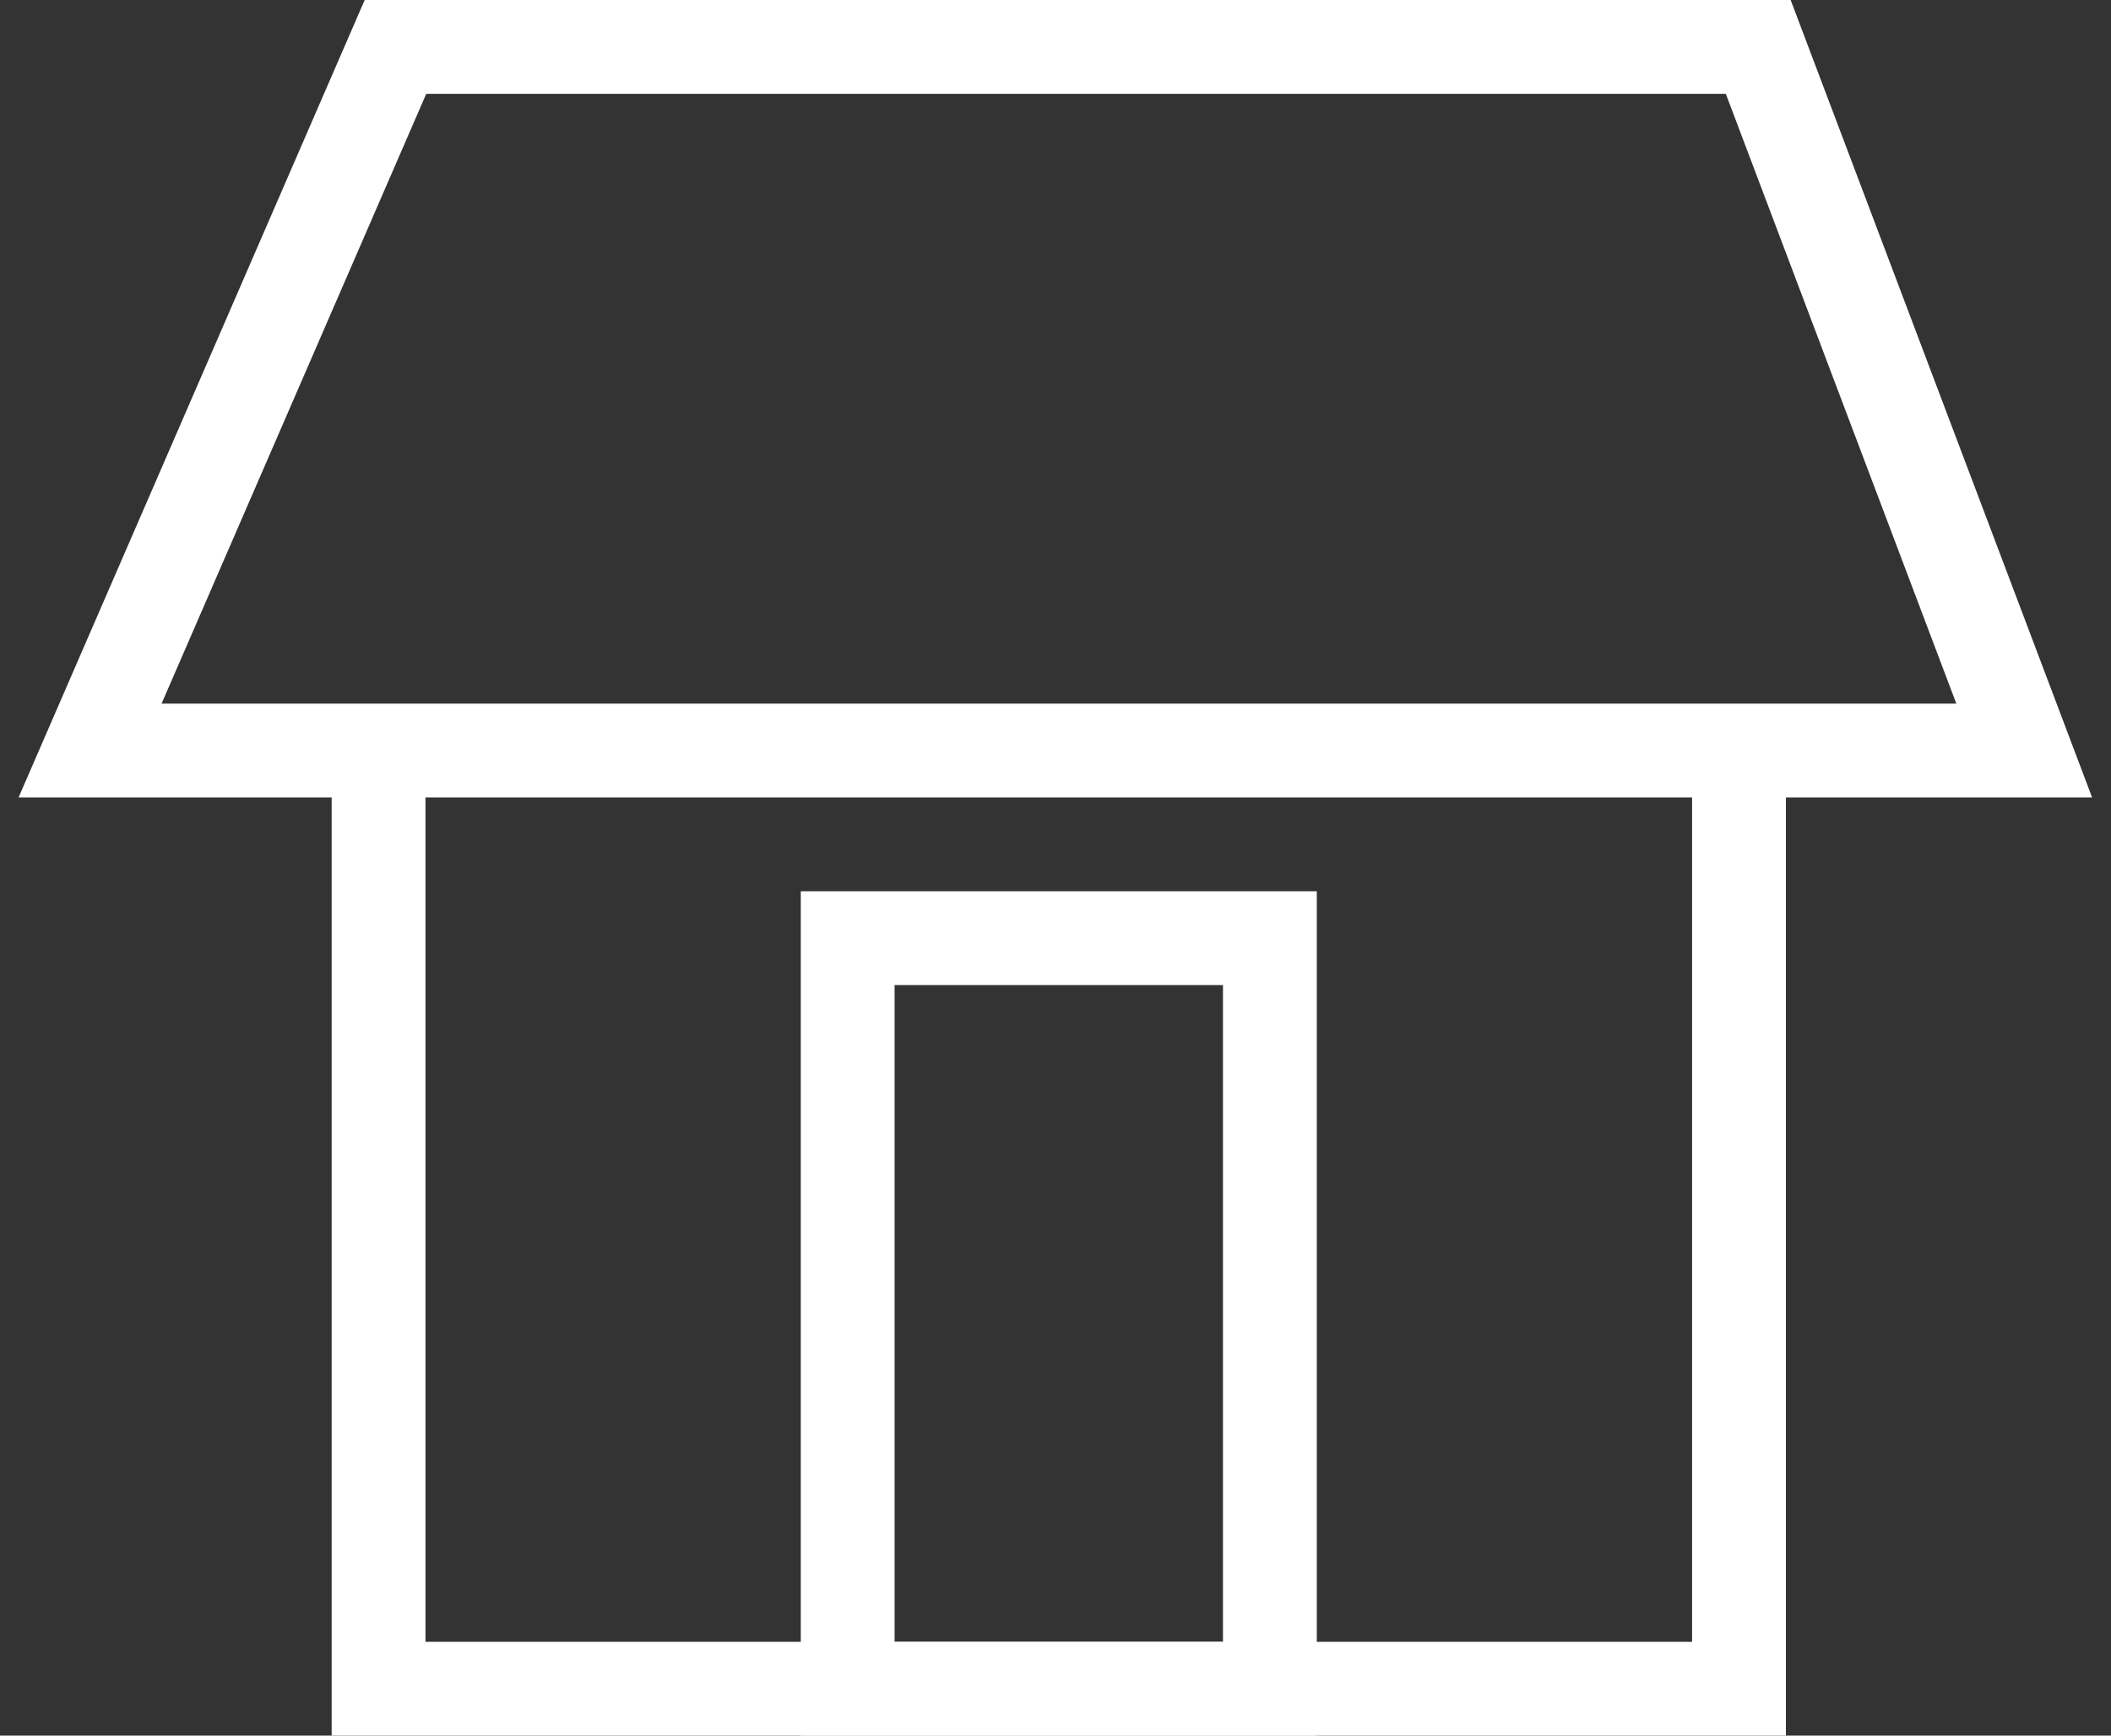 <svg viewBox="0 0 45 37" xmlns="http://www.w3.org/2000/svg"><rect x="0" y="0" width="45" height="37" fill="#333333" stroke="none"/><g fill="none" stroke="#fff" stroke-miterlimit="10" stroke-width="2"><path d="m43.15 16h-41.23l6.51-15h29.05z"/><path d="m8.07 16.2v19.8h29v-19.8"/><path d="m18.07 20h9v16h-9z"/></g></svg>